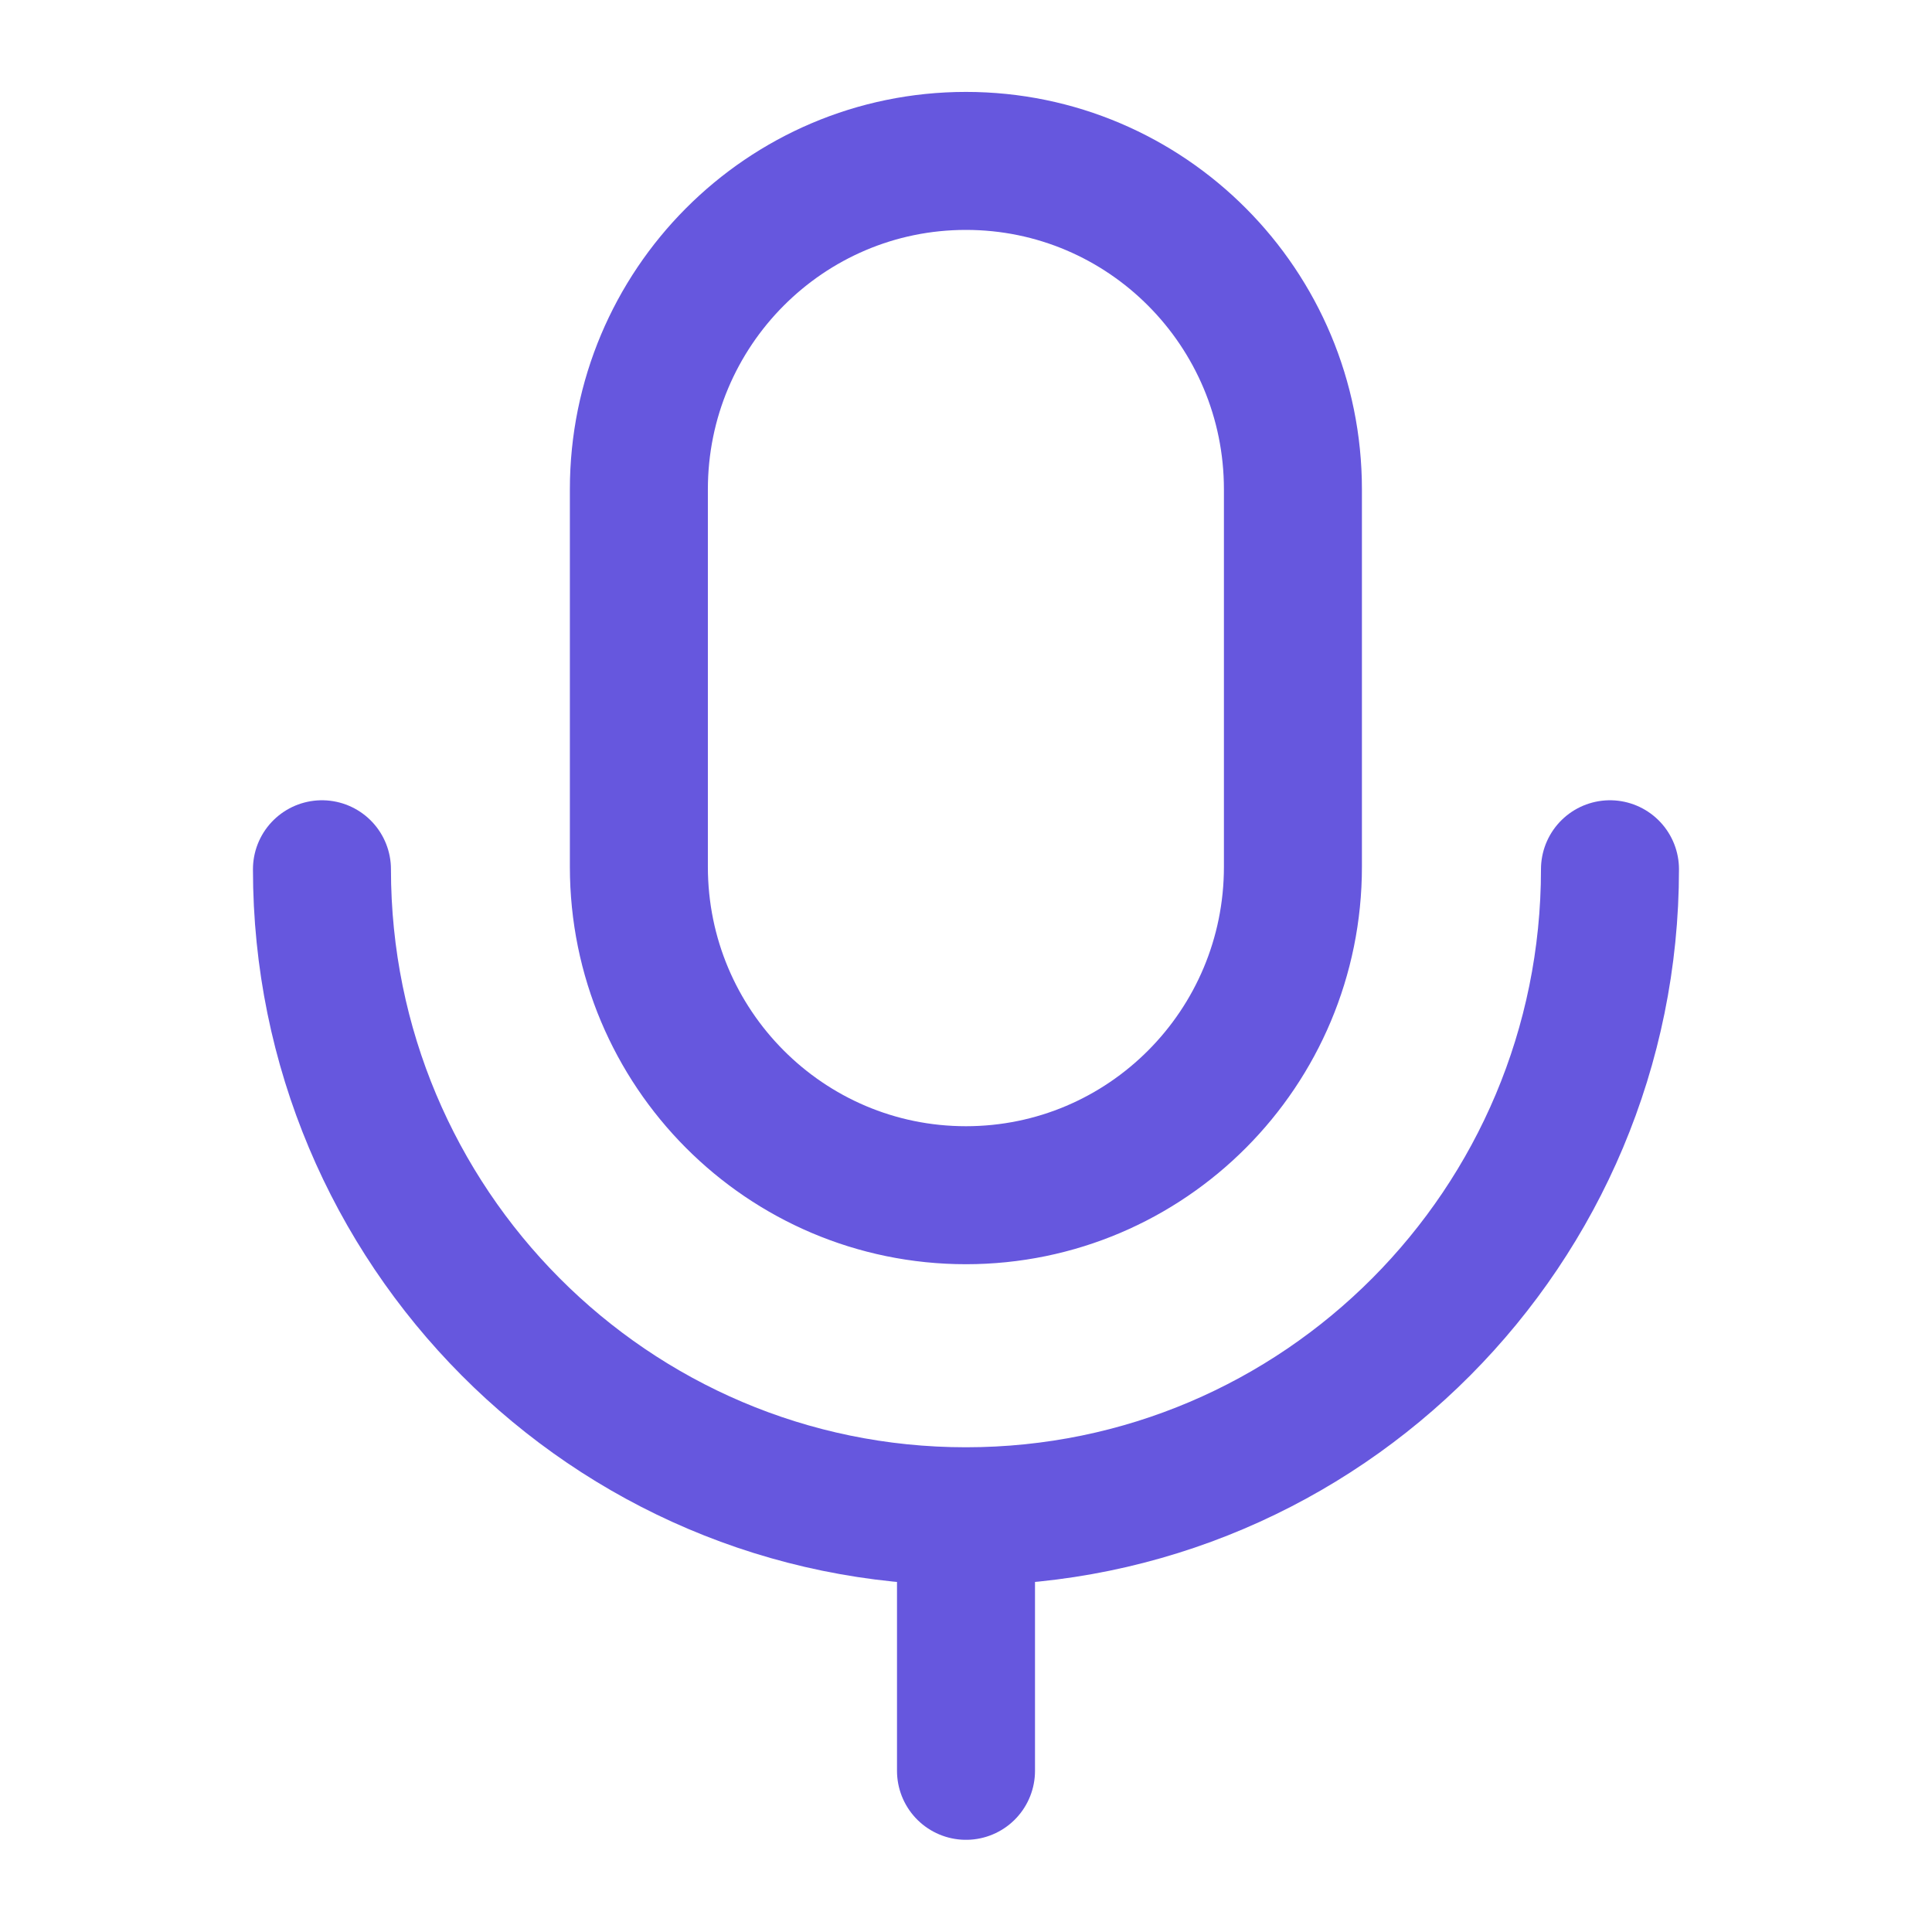 <svg width="28" height="28" fill="none" xmlns="http://www.w3.org/2000/svg"><path d="M14 25.664v-3.687" stroke="#6657DE" stroke-width="2" stroke-linecap="round" stroke-linejoin="round"/><path clip-rule="evenodd" d="M13.999 17.322c-2.617 0-4.74-2.131-4.74-4.76V7.093c0-2.63 2.123-4.761 4.74-4.761 2.618 0 4.739 2.132 4.739 4.761v5.469c0 2.629-2.12 4.76-4.74 4.76Z" stroke="#6657DE" stroke-width="2" stroke-linecap="round" stroke-linejoin="round"/><path d="M23.333 12.598c0 5.178-4.178 9.377-9.334 9.377-5.155 0-9.333-4.199-9.333-9.377" stroke="#6657DE" stroke-width="2" stroke-linecap="round" stroke-linejoin="round"/></svg>